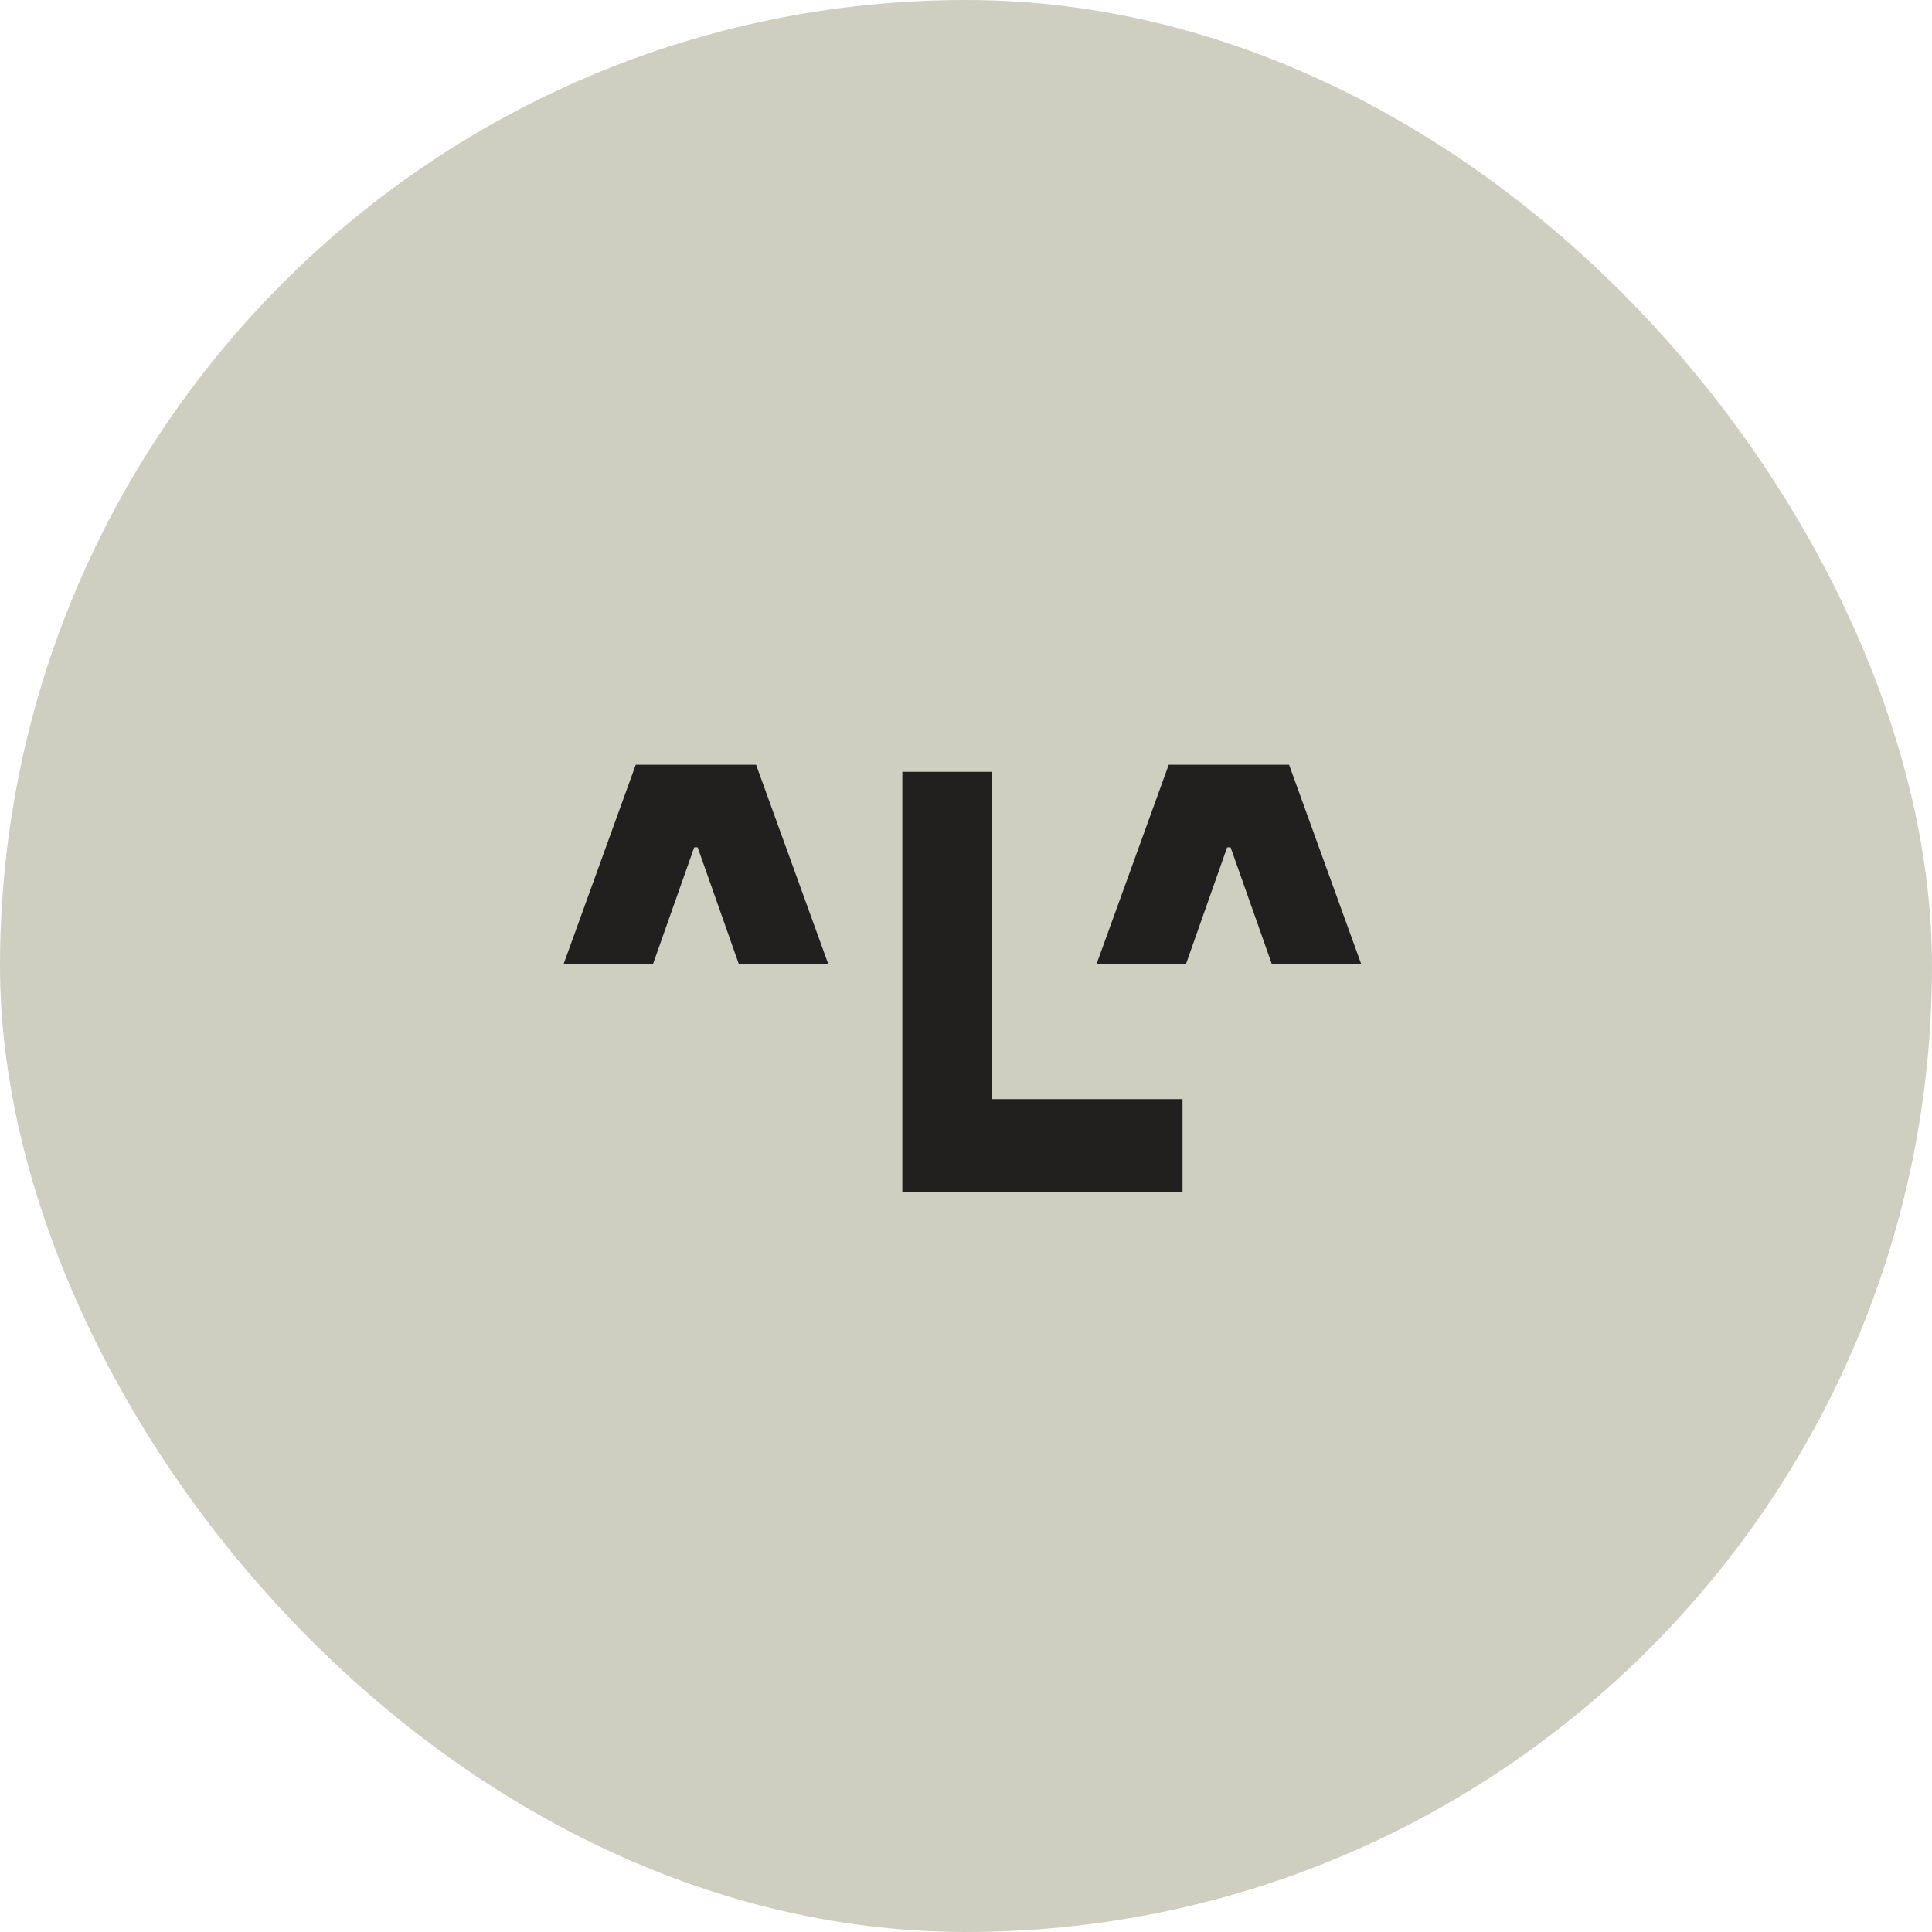 <?xml version="1.0" encoding="UTF-8"?> <svg xmlns="http://www.w3.org/2000/svg" width="40" height="40" viewBox="0 0 40 40" fill="none"><rect width="40" height="40" rx="20" fill="#CFCFC1"></rect><path fill-rule="evenodd" clip-rule="evenodd" d="M11.667 19.964L13.162 15.834H15.654L17.15 19.964H15.298L14.444 17.543H14.373L13.518 19.964H11.667ZM22.701 19.964L24.197 15.834H26.689L28.184 19.964H26.333L25.478 17.543H25.407L24.553 19.964H22.701ZM18.682 15.98V24.683H24.483V22.756H20.528V15.98H18.682Z" fill="#22201F"></path></svg> 